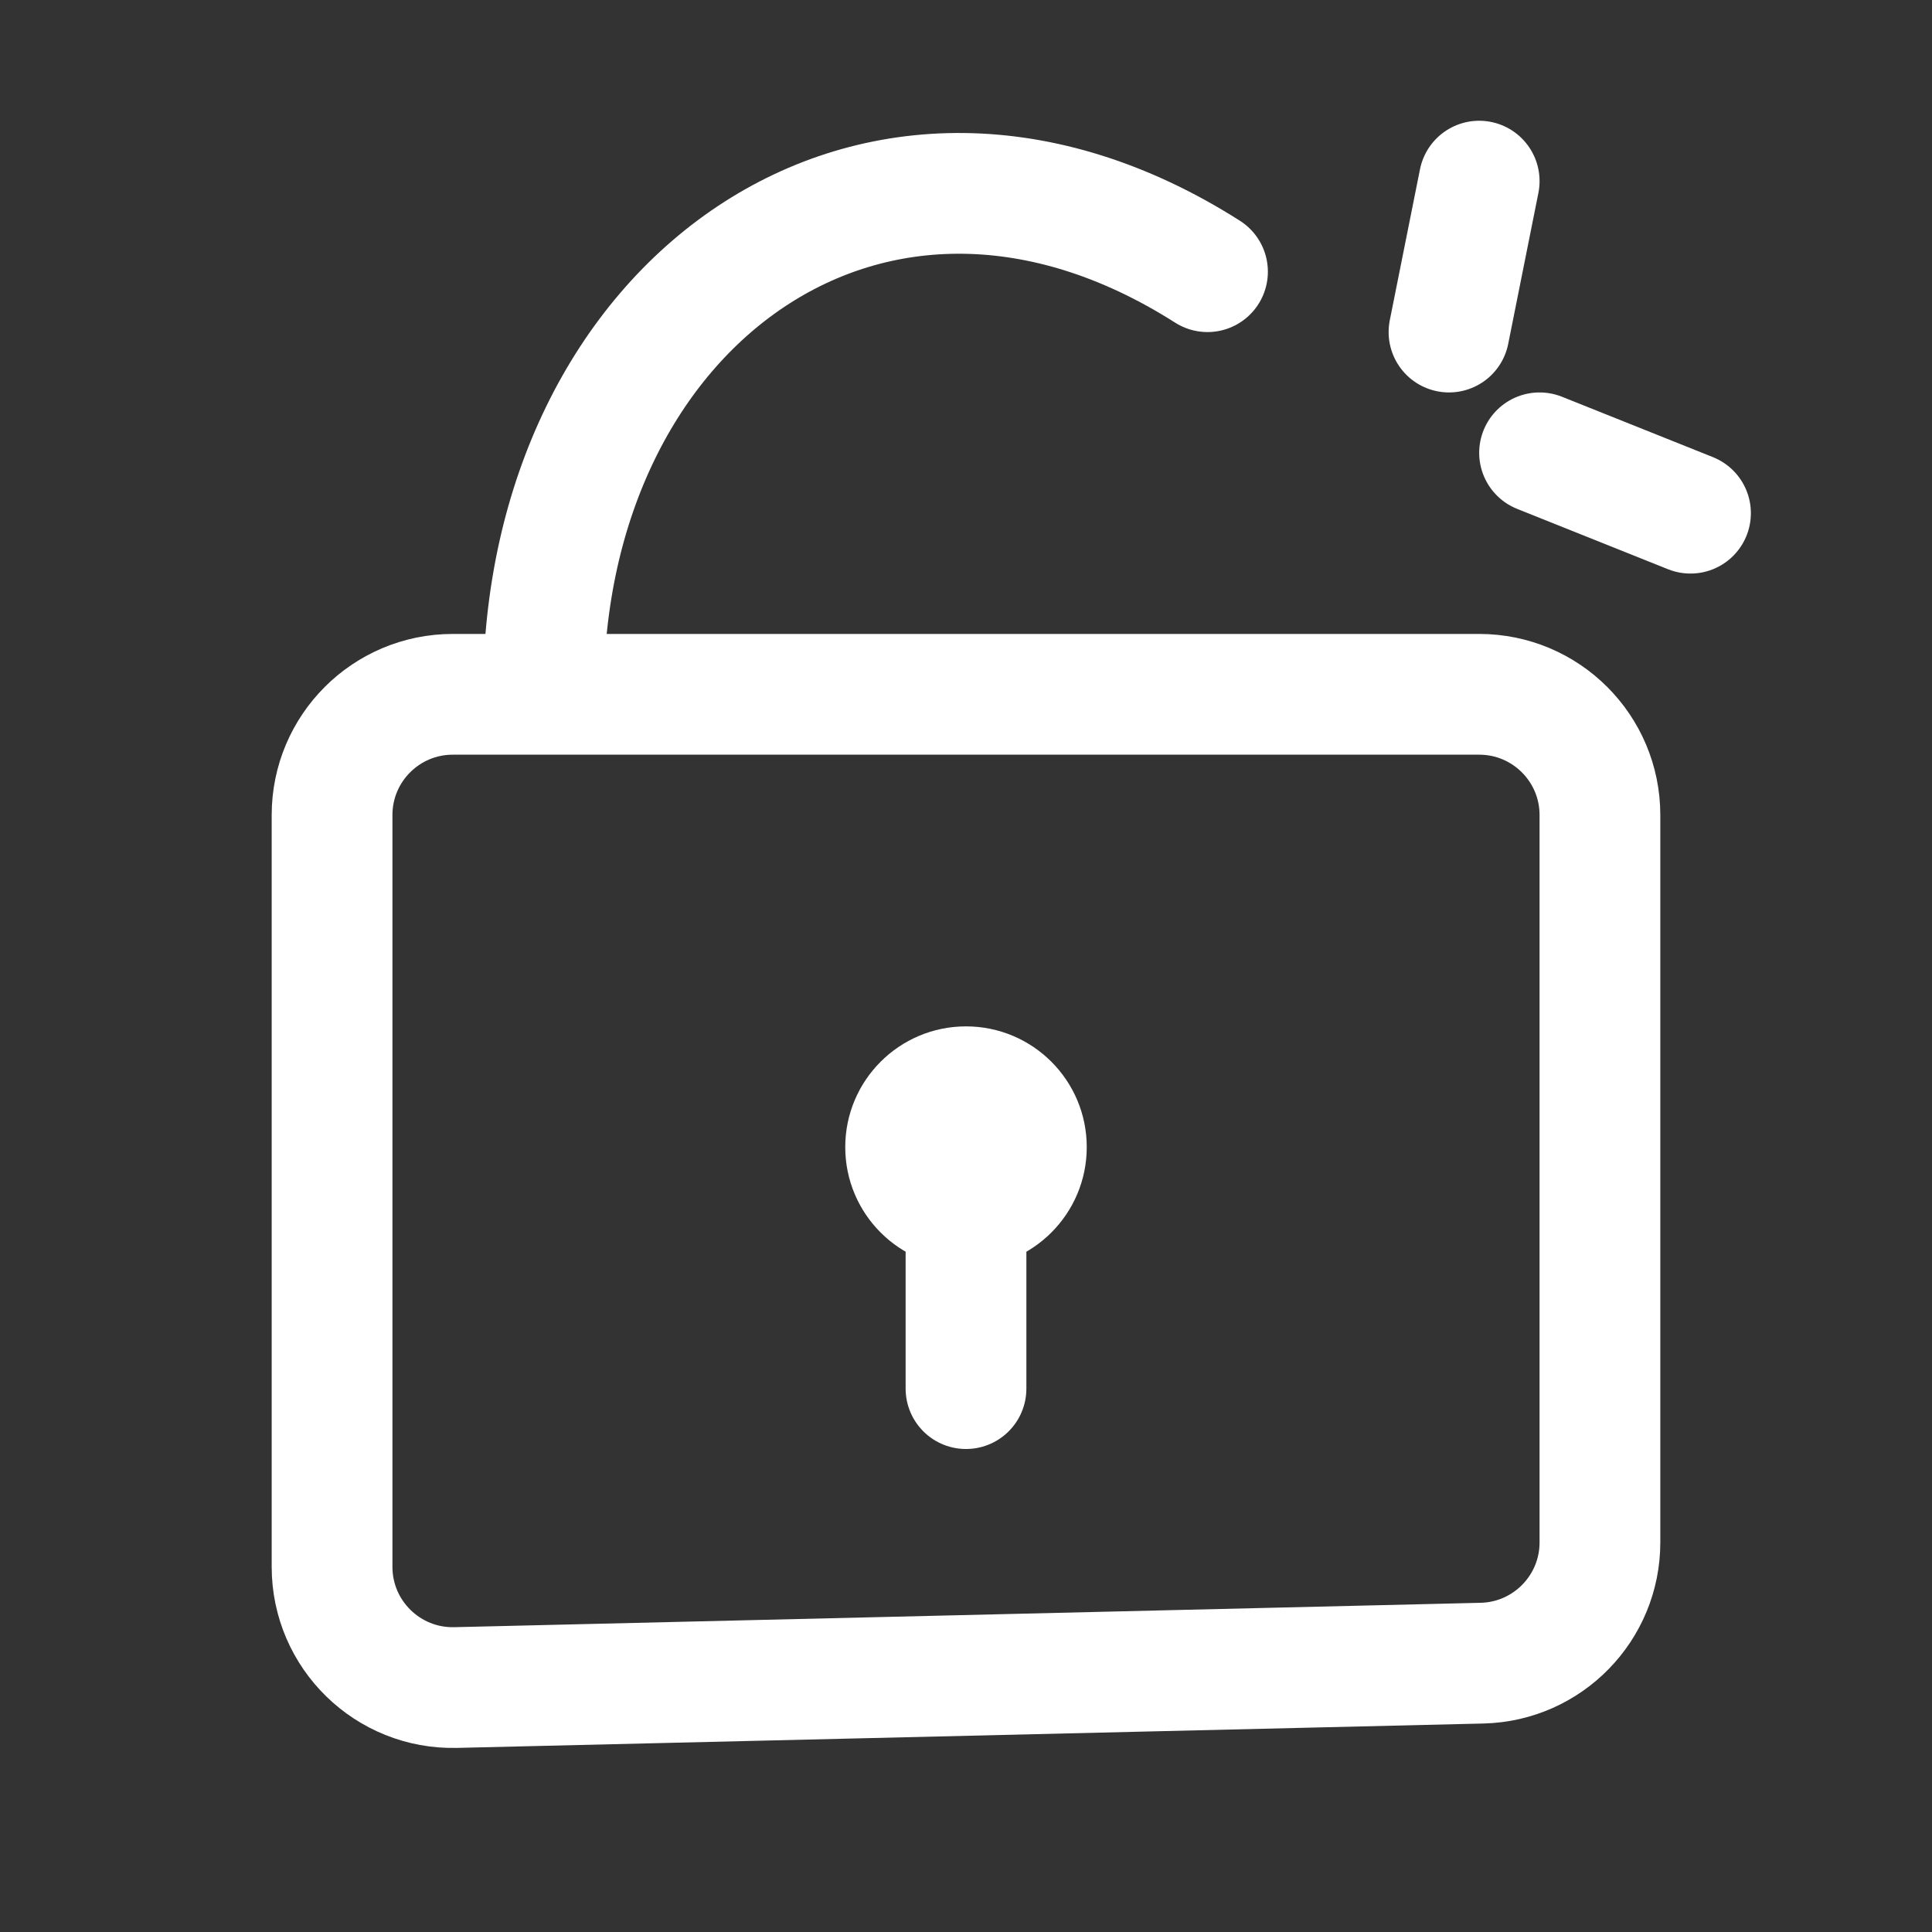 <svg width="32" height="32" viewBox="0 2 32 32" fill="none" xmlns="http://www.w3.org/2000/svg">
<rect x="0" y="2" width="32" height="32" fill="#333333" stroke="none"/>
<path d="M9 13.5H7.5C6.395 13.5 5.5 14.395 5.5 15.5V27.952C5.5 29.075 6.425 29.978 7.548 29.951L24.548 29.547C25.633 29.521 26.5 28.633 26.5 27.547V15.5C26.5 14.395 25.605 13.5 24.5 13.5H9ZM9 13.5C9 7 14.5 3 20 6.5M24 7.5L24.5 5M25.5 9.5L28 10.5M16 25V22.5" stroke="white" stroke-width="2" stroke-linecap="round" stroke-linejoin="round"/>
<circle cx="16" cy="21" r="2" fill="white"/>
</svg>
